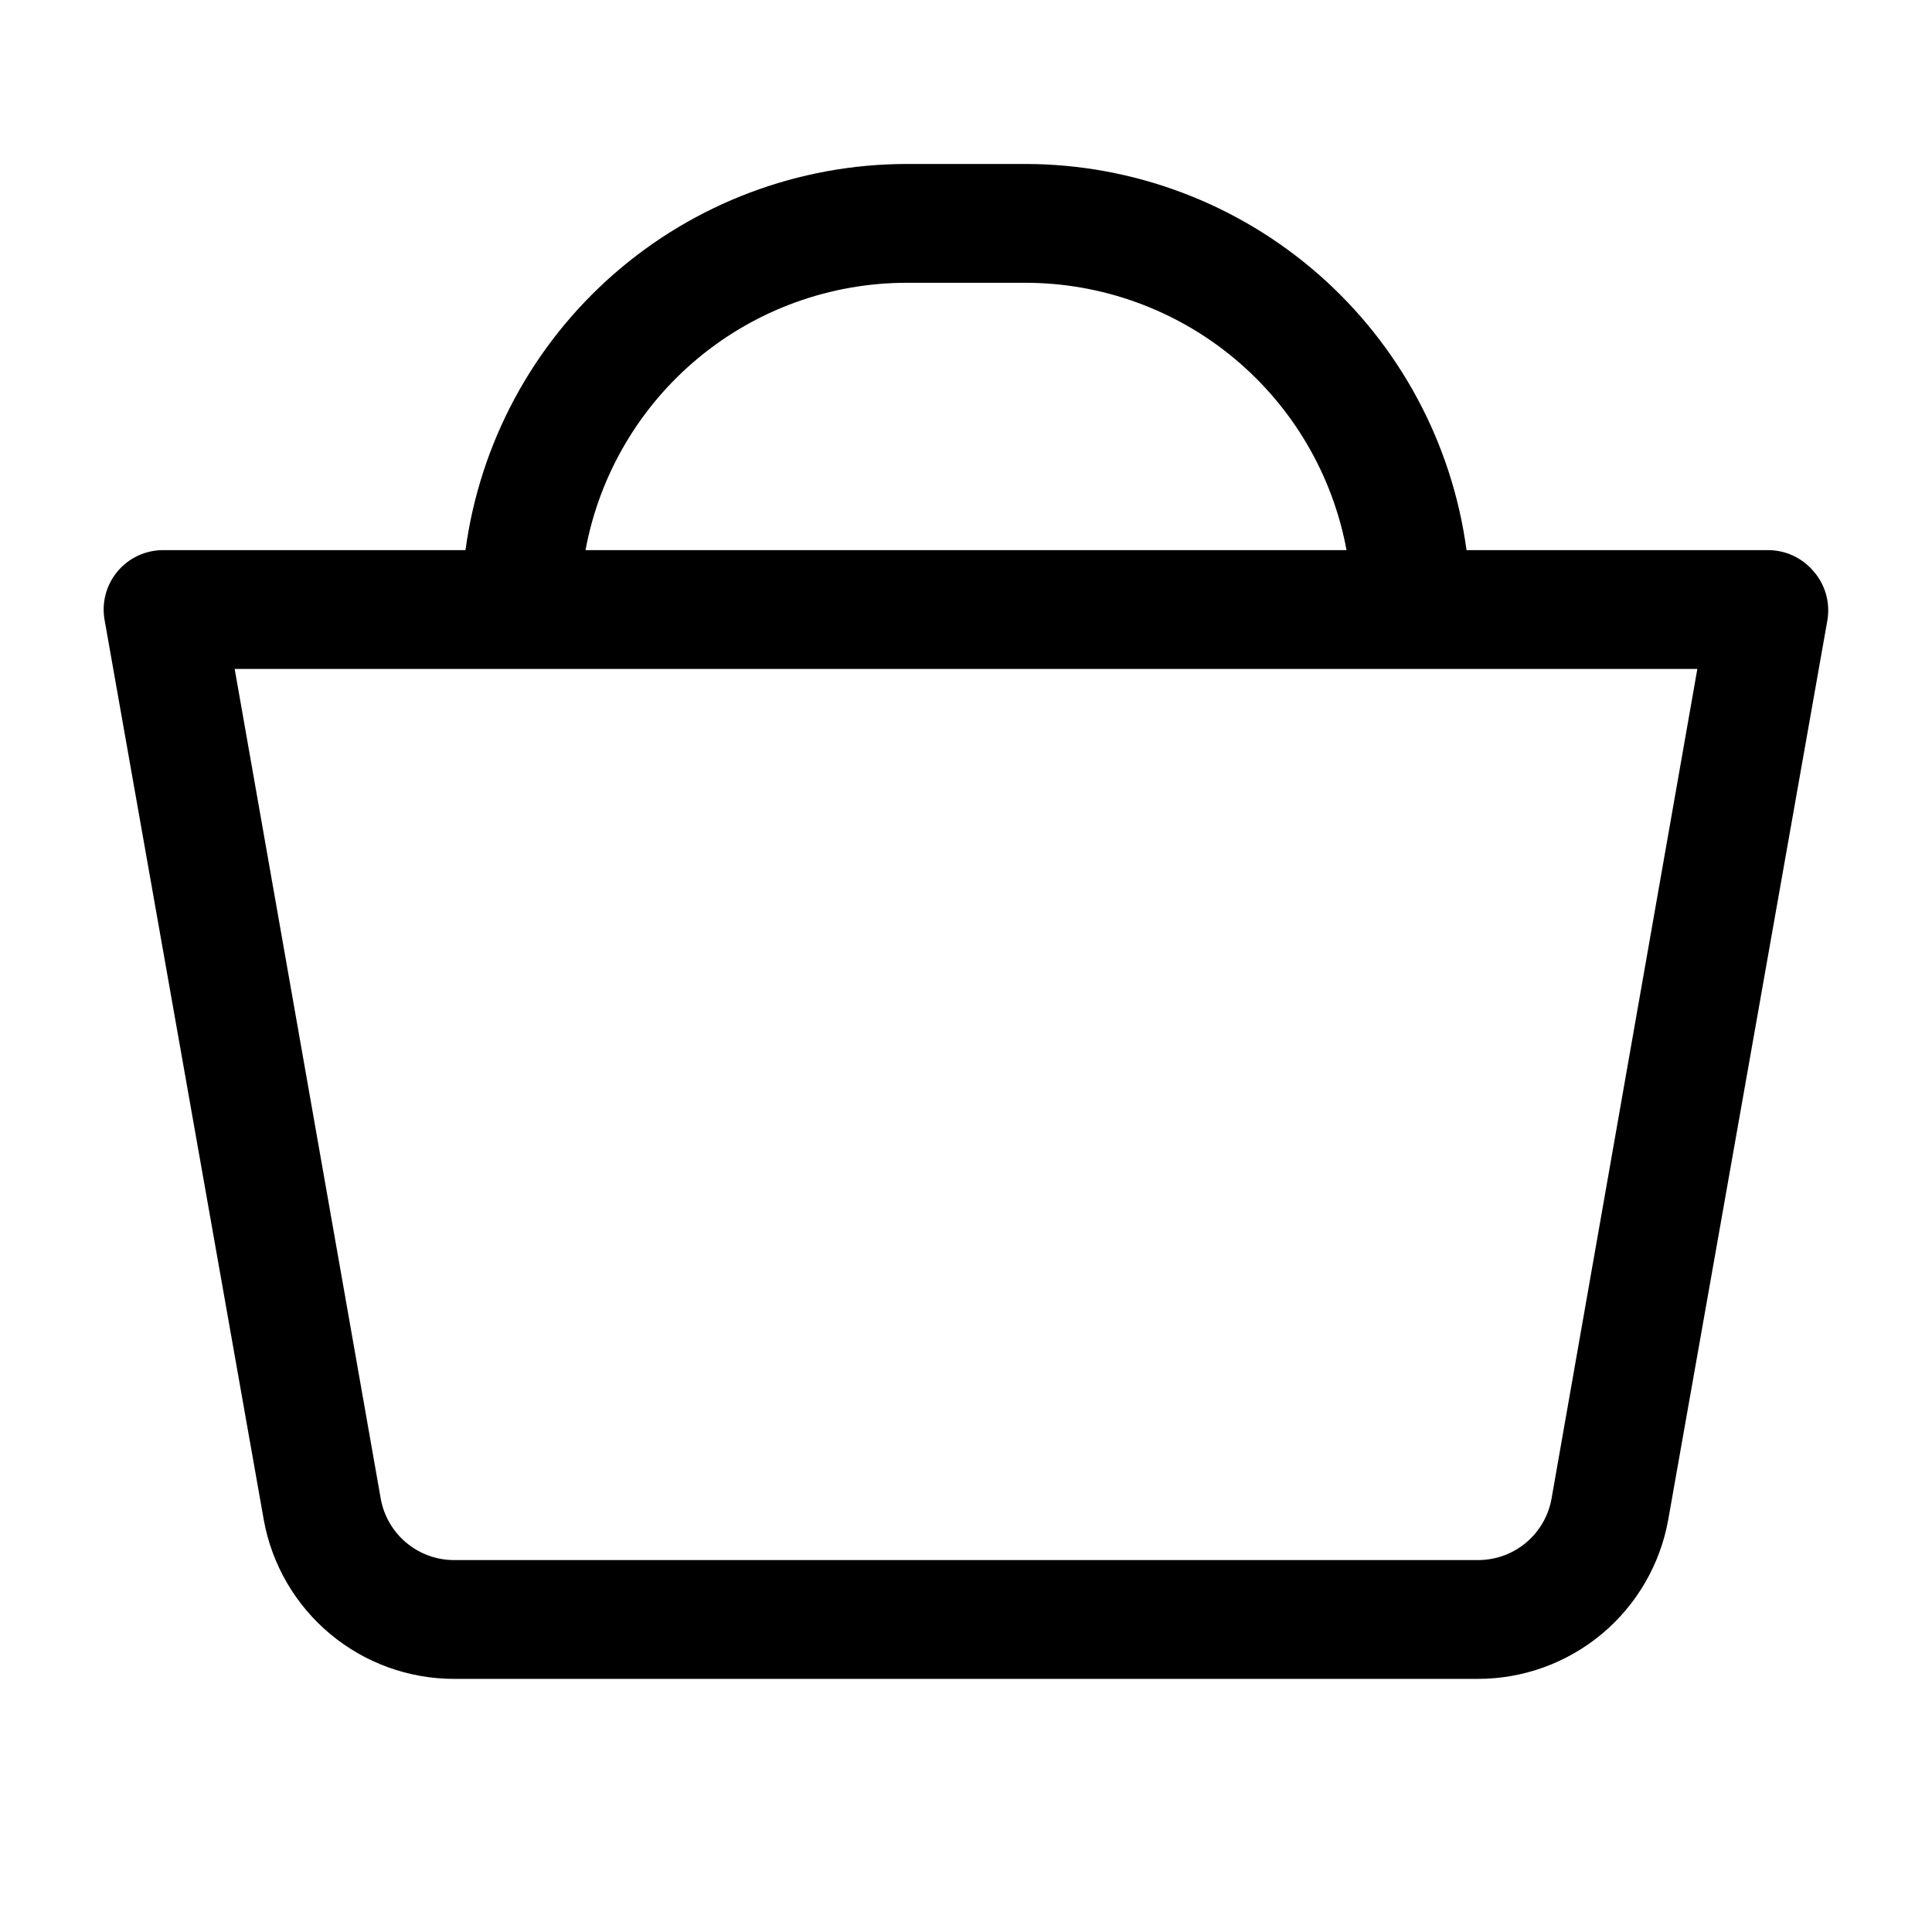 <?xml version="1.0" encoding="UTF-8"?>
<!-- Uploaded to: SVG Repo, www.svgrepo.com, Generator: SVG Repo Mixer Tools -->
<svg fill="#000000" width="800px" height="800px" version="1.1" viewBox="144 144 512 512" xmlns="http://www.w3.org/2000/svg">
 <path d="m624.59 295.38c-2.992-3.547-7.398-5.594-12.043-5.59h-79.902c-3.809-28.312-17.75-54.285-39.246-73.102-21.496-18.816-49.086-29.203-77.652-29.234h-31.488c-28.566 0.031-56.156 10.418-77.652 29.234-21.492 18.816-35.438 44.789-39.246 73.102h-79.902c-4.699-0.07-9.188 1.961-12.23 5.539-3.047 3.578-4.336 8.332-3.512 12.961l42.191 238.52c2.141 11.82 8.367 22.516 17.59 30.211 9.223 7.699 20.859 11.91 32.871 11.902h271.27c12.023 0.004 23.668-4.219 32.895-11.934 9.223-7.711 15.441-18.422 17.566-30.258l42.195-238.45c0.754-4.641-0.602-9.375-3.703-12.91zm-240.33-76.438h31.488c20.227 0.012 39.809 7.106 55.352 20.047 15.543 12.941 26.066 30.914 29.746 50.801h-201.68c3.68-19.887 14.203-37.859 29.746-50.801 15.543-12.941 35.125-20.035 55.352-20.047zm170.9 322.28c-0.832 4.566-3.246 8.691-6.812 11.656-3.57 2.965-8.07 4.578-12.711 4.559h-271.27c-4.617 0.008-9.086-1.605-12.637-4.555-3.555-2.945-5.961-7.043-6.809-11.582l-38.73-220.02h387.62z"/>
</svg>